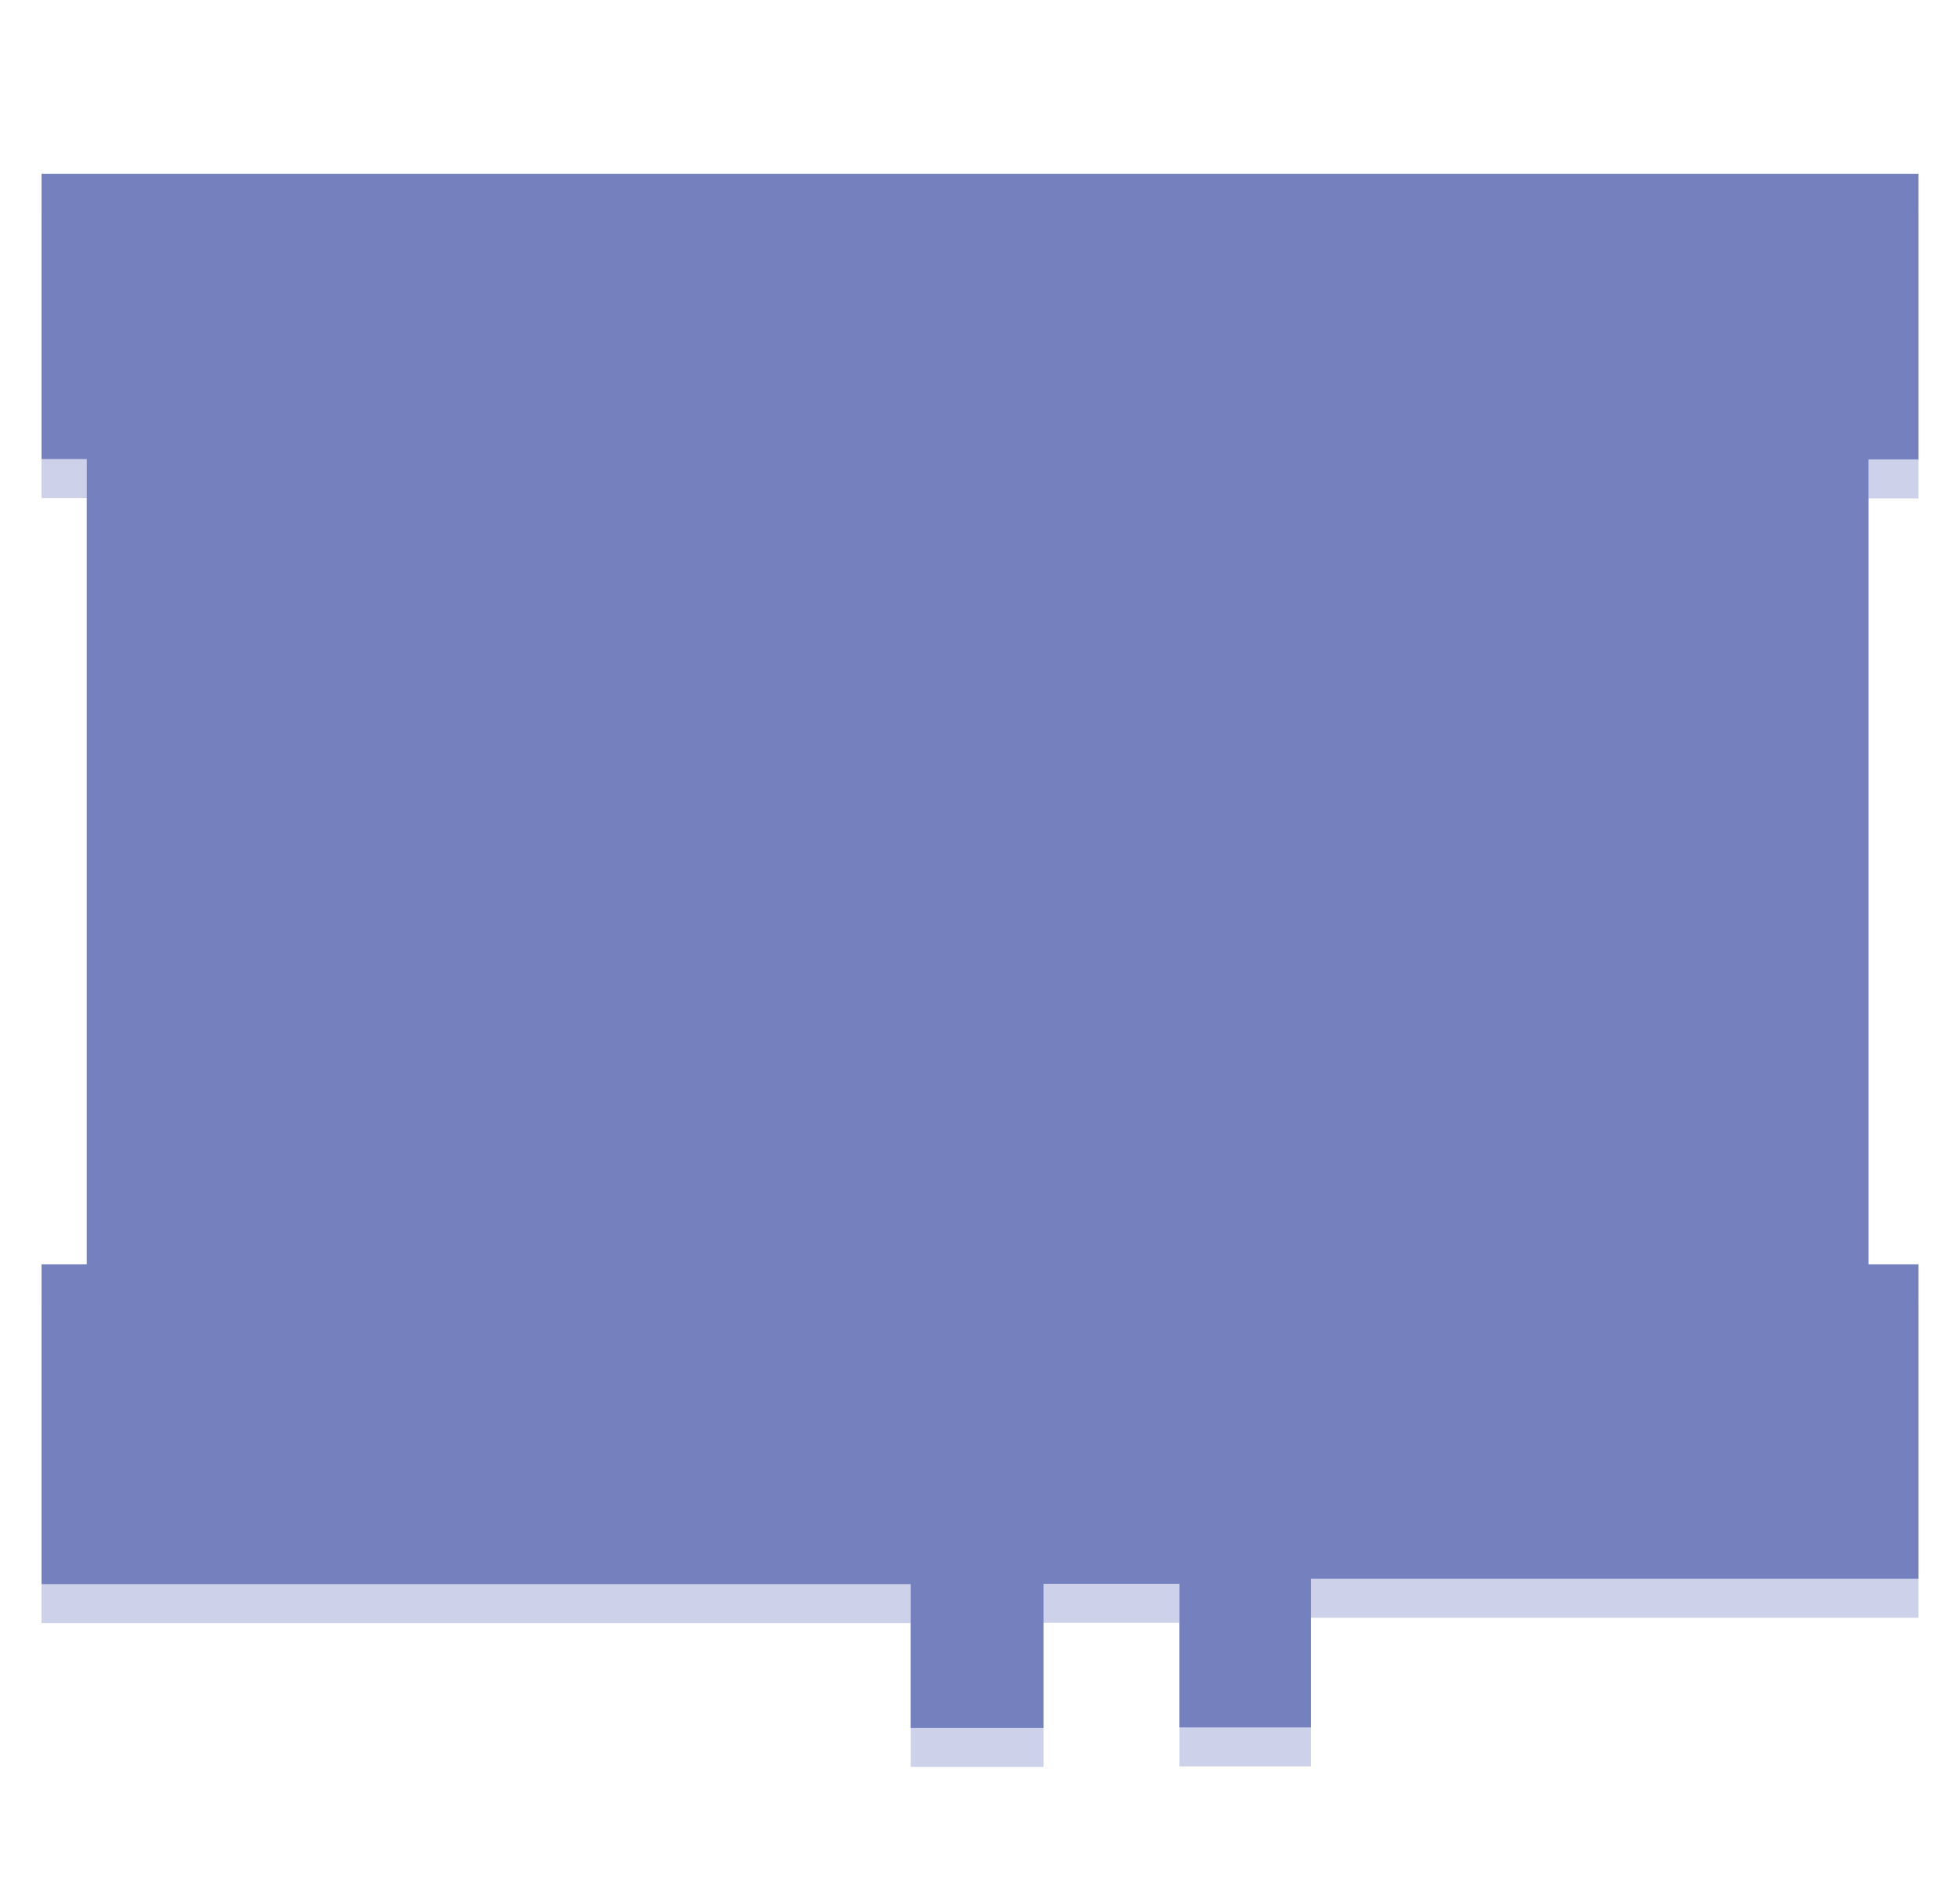 <?xml version="1.0" encoding="utf-8"?>
<!-- Generator: Adobe Illustrator 15.1.0, SVG Export Plug-In . SVG Version: 6.00 Build 0)  -->
<!DOCTYPE svg PUBLIC "-//W3C//DTD SVG 1.1//EN" "http://www.w3.org/Graphics/SVG/1.1/DTD/svg11.dtd">
<svg version="1.1" id="Layer_1" xmlns="http://www.w3.org/2000/svg" xmlns:xlink="http://www.w3.org/1999/xlink" x="0px" y="0px"
	 width="324.093px" height="314px" viewBox="0 0 324.093 314" enable-background="new 0 0 324.093 314" xml:space="preserve">
<rect x="348.726" y="341.177" display="none" fill="#1B315E" width="2.881" height="2.878"/>
<rect x="274.283" y="377.525" display="none" fill="#1B315E" width="2.879" height="2.879"/>
<rect x="310.9" y="450.494" display="none" fill="#1B315E" width="2.877" height="2.879"/>
<rect x="201.339" y="304.626" display="none" fill="#1B315E" width="2.879" height="2.877"/>
<rect x="201.339" y="377.525" display="none" fill="#1B315E" width="2.879" height="2.879"/>
<rect x="128.383" y="304.626" display="none" fill="#1B315E" width="2.878" height="2.877"/>
<rect x="128.383" y="377.525" display="none" fill="#1B315E" width="2.878" height="2.879"/>
<polygon display="none" fill="#FFFFFF" points="321.38,335.859 317.564,335.859 317.564,330.518 321.38,330.518 321.38,331.461 
	318.552,331.461 318.552,332.658 320.972,332.658 320.972,333.592 318.552,333.592 318.552,334.925 321.38,334.925 "/>
<g display="none">
	<g display="inline">
		<g>
			<defs>
				<rect id="SVGID_1_" width="595.277" height="841.89"/>
			</defs>
			<clipPath id="SVGID_2_">
				<use xlink:href="#SVGID_1_"  overflow="visible"/>
			</clipPath>
			<path clip-path="url(#SVGID_2_)" fill="#FFFFFF" d="M325.609,335.859h-0.963v-2.465c0-0.236-0.045-0.397-0.135-0.481
				c-0.094-0.086-0.258-0.128-0.5-0.128c-0.283,0-0.582,0.061-0.896,0.182v2.893h-0.961v-3.891h0.961v0.172
				c0.264-0.145,0.564-0.217,0.896-0.217c0.521,0,0.916,0.128,1.188,0.385c0.273,0.258,0.41,0.609,0.41,1.051V335.859
				L325.609,335.859z"/>
		</g>
	</g>
	<g display="inline">
		<g>
			<defs>
				<rect id="SVGID_3_" width="595.277" height="841.89"/>
			</defs>
			<clipPath id="SVGID_4_">
				<use xlink:href="#SVGID_3_"  overflow="visible"/>
			</clipPath>
			<path clip-path="url(#SVGID_4_)" fill="#FFFFFF" d="M329.199,335.777c-0.332,0.084-0.674,0.127-1.021,0.127
				c-0.871,0-1.311-0.399-1.311-1.197v-1.923h-0.535v-0.816h0.535v-1.161h0.963v1.161h0.961v0.816h-0.961v1.831
				c0,0.115,0.012,0.199,0.035,0.254c0.049,0.098,0.186,0.146,0.408,0.146c0.346,0,0.652-0.043,0.926-0.127V335.777L329.199,335.777
				z"/>
		</g>
	</g>
	<g display="inline">
		<g>
			<defs>
				<rect id="SVGID_5_" width="595.277" height="841.89"/>
			</defs>
			<clipPath id="SVGID_6_">
				<use xlink:href="#SVGID_5_"  overflow="visible"/>
			</clipPath>
			<path clip-path="url(#SVGID_6_)" fill="#FFFFFF" d="M332.783,332.839c0,0.103-0.01,0.2-0.027,0.29h-0.895
				c0.012-0.061,0.018-0.117,0.018-0.172c0-0.127-0.094-0.189-0.281-0.189c-0.309,0-0.59,0.08-0.844,0.244v2.848h-0.961v-3.891
				h0.961v0.227c0.277-0.17,0.566-0.254,0.861-0.254c0.303,0,0.563,0.072,0.791,0.217
				C332.656,332.322,332.783,332.549,332.783,332.839"/>
		</g>
	</g>
	<g display="inline">
		<g>
			<defs>
				<rect id="SVGID_7_" width="595.277" height="841.89"/>
			</defs>
			<clipPath id="SVGID_8_">
				<use xlink:href="#SVGID_7_"  overflow="visible"/>
			</clipPath>
			<path clip-path="url(#SVGID_8_)" fill="#FFFFFF" d="M335.601,334.861v-0.707h-1.051c-0.332,0-0.5,0.123-0.5,0.371
				c0,0.345,0.246,0.518,0.736,0.518C335.105,335.043,335.378,334.982,335.601,334.861 M336.564,335.859h-0.963v-0.2
				c-0.242,0.164-0.537,0.245-0.889,0.245c-0.471,0-0.857-0.127-1.156-0.381s-0.447-0.599-0.447-1.033c0-0.34,0.133-0.613,0.4-0.821
				s0.613-0.313,1.035-0.313h1.057v-0.164c0-0.16-0.051-0.271-0.152-0.334c-0.104-0.061-0.289-0.09-0.561-0.09
				c-0.486,0-0.951,0.096-1.391,0.289v-0.869c0.447-0.177,0.934-0.264,1.461-0.264c0.502,0,0.893,0.117,1.178,0.354
				c0.283,0.236,0.428,0.541,0.428,0.916V335.859z"/>
		</g>
	</g>
	<g display="inline">
		<g>
			<defs>
				<rect id="SVGID_9_" width="595.277" height="841.89"/>
			</defs>
			<clipPath id="SVGID_10_">
				<use xlink:href="#SVGID_9_"  overflow="visible"/>
			</clipPath>
			<path clip-path="url(#SVGID_10_)" fill="#FFFFFF" d="M340.873,335.859h-0.963v-2.465c0-0.236-0.045-0.397-0.135-0.481
				c-0.092-0.086-0.258-0.128-0.498-0.128c-0.285,0-0.584,0.061-0.898,0.182v2.893h-0.961v-3.891h0.961v0.172
				c0.266-0.145,0.566-0.217,0.898-0.217c0.52,0,0.914,0.128,1.186,0.385c0.273,0.258,0.41,0.609,0.41,1.051V335.859z"/>
		</g>
	</g>
	<g display="inline">
		<g>
			<defs>
				<rect id="SVGID_11_" width="595.277" height="841.89"/>
			</defs>
			<clipPath id="SVGID_12_">
				<use xlink:href="#SVGID_11_"  overflow="visible"/>
			</clipPath>
			<path clip-path="url(#SVGID_12_)" fill="#FFFFFF" d="M344.718,335.641c-0.381,0.188-0.811,0.281-1.289,0.281
				c-1.221,0-1.832-0.511-1.832-1.531v-0.99c0-0.483,0.156-0.857,0.469-1.123c0.311-0.267,0.766-0.4,1.363-0.4
				c0.467,0,0.896,0.096,1.289,0.282v0.897c-0.418-0.193-0.832-0.289-1.244-0.289c-0.361,0-0.604,0.049-0.729,0.148
				c-0.123,0.1-0.188,0.283-0.188,0.549v0.834c0,0.297,0.061,0.496,0.178,0.598c0.117,0.104,0.363,0.155,0.736,0.155
				c0.434,0,0.848-0.103,1.244-0.308v0.896H344.718z"/>
		</g>
	</g>
	<g display="inline">
		<g>
			<defs>
				<rect id="SVGID_13_" width="595.277" height="841.89"/>
			</defs>
			<clipPath id="SVGID_14_">
				<use xlink:href="#SVGID_13_"  overflow="visible"/>
			</clipPath>
			<path clip-path="url(#SVGID_14_)" fill="#FFFFFF" d="M347.902,333.52v-0.33c0-0.239-0.133-0.359-0.393-0.359h-0.672
				c-0.318,0-0.479,0.16-0.479,0.479v0.211H347.902z M348.808,334.281h-2.447v0.177c0,0.222,0.057,0.379,0.172,0.468
				c0.115,0.09,0.332,0.135,0.652,0.135c0.453,0,0.902-0.099,1.352-0.299v0.887c-0.369,0.17-0.818,0.256-1.352,0.256
				c-0.537,0-0.973-0.125-1.297-0.377c-0.326-0.252-0.49-0.61-0.49-1.071v-1.121c0-0.437,0.143-0.782,0.426-1.034
				c0.285-0.252,0.66-0.377,1.125-0.377h0.545c0.355,0,0.664,0.114,0.924,0.346c0.262,0.23,0.391,0.506,0.391,0.828V334.281
				L348.808,334.281z"/>
		</g>
	</g>
	<g display="inline">
		<g>
			<defs>
				<rect id="SVGID_15_" width="595.277" height="841.89"/>
			</defs>
			<clipPath id="SVGID_16_">
				<use xlink:href="#SVGID_15_"  overflow="visible"/>
			</clipPath>
			<path clip-path="url(#SVGID_16_)" fill="#FFFFFF" d="M320.148,340.303c-0.289-0.127-0.568-0.191-0.834-0.191
				c-0.146,0-0.244,0.027-0.301,0.08c-0.055,0.052-0.082,0.149-0.082,0.297v0.55h0.809v0.815h-0.809v3.074h-0.961v-3.074h-0.545
				v-0.815h0.545v-0.554c0-0.81,0.408-1.215,1.225-1.215c0.352,0,0.67,0.061,0.953,0.182V340.303z"/>
		</g>
	</g>
	<g display="inline">
		<g>
			<defs>
				<rect id="SVGID_17_" width="595.277" height="841.89"/>
			</defs>
			<clipPath id="SVGID_18_">
				<use xlink:href="#SVGID_17_"  overflow="visible"/>
			</clipPath>
			<path clip-path="url(#SVGID_18_)" fill="#FFFFFF" d="M323.73,341.908c0,0.102-0.01,0.199-0.027,0.29h-0.898
				c0.018-0.06,0.021-0.117,0.021-0.173c0-0.127-0.098-0.189-0.281-0.189c-0.309,0-0.592,0.081-0.844,0.245v2.847h-0.963v-3.89
				h0.963v0.226c0.275-0.169,0.563-0.254,0.859-0.254c0.305,0,0.566,0.073,0.789,0.217
				C323.605,341.391,323.73,341.618,323.73,341.908"/>
		</g>
	</g>
	<g display="inline">
		<g>
			<defs>
				<rect id="SVGID_19_" width="595.277" height="841.89"/>
			</defs>
			<clipPath id="SVGID_20_">
				<use xlink:href="#SVGID_19_"  overflow="visible"/>
			</clipPath>
			<path clip-path="url(#SVGID_20_)" fill="#FFFFFF" d="M326.822,343.646v-1.311c0-0.339-0.188-0.509-0.563-0.509h-0.607
				c-0.375,0-0.563,0.17-0.563,0.509v1.311c0,0.347,0.188,0.52,0.563,0.52h0.607C326.636,344.166,326.822,343.993,326.822,343.646
				 M327.783,343.613c0,0.406-0.148,0.738-0.445,1.002c-0.299,0.263-0.66,0.394-1.084,0.394h-0.592
				c-0.428,0-0.787-0.131-1.086-0.394c-0.299-0.264-0.447-0.596-0.447-1.002v-1.26c0-0.405,0.148-0.74,0.447-1.004
				c0.299-0.263,0.658-0.394,1.086-0.394h0.592c0.424,0,0.785,0.131,1.084,0.394c0.297,0.264,0.445,0.599,0.445,1.004V343.613z"/>
		</g>
	</g>
	<g display="inline">
		<g>
			<defs>
				<rect id="SVGID_21_" width="595.277" height="841.89"/>
			</defs>
			<clipPath id="SVGID_22_">
				<use xlink:href="#SVGID_21_"  overflow="visible"/>
			</clipPath>
			<path clip-path="url(#SVGID_22_)" fill="#FFFFFF" d="M333.453,344.928h-0.961v-2.637c0-0.303-0.174-0.455-0.52-0.455
				c-0.17,0-0.324,0.039-0.463,0.117v0.219v2.756h-0.961v-2.654c0-0.164-0.033-0.278-0.1-0.342
				c-0.068-0.064-0.189-0.096-0.361-0.096c-0.213,0-0.391,0.055-0.535,0.164v2.928h-0.963v-3.89h0.963v0.135
				c0.211-0.12,0.408-0.18,0.59-0.18c0.418,0,0.719,0.116,0.9,0.353c0.205-0.236,0.527-0.353,0.963-0.353
				c0.443,0,0.793,0.12,1.055,0.362c0.26,0.242,0.393,0.552,0.393,0.928V344.928L333.453,344.928z"/>
		</g>
	</g>
	<g display="inline">
		<g>
			<defs>
				<rect id="SVGID_23_" width="595.277" height="841.89"/>
			</defs>
			<clipPath id="SVGID_24_">
				<use xlink:href="#SVGID_23_"  overflow="visible"/>
			</clipPath>
			<path clip-path="url(#SVGID_24_)" fill="#FFFFFF" d="M320.546,350.503v-0.254c0-0.254-0.051-0.426-0.148-0.517
				c-0.1-0.09-0.293-0.135-0.576-0.135h-1.27v1.568h1.16c0.332,0,0.555-0.048,0.668-0.141
				C320.49,350.932,320.546,350.757,320.546,350.503 M321.535,350.467c0,1.094-0.598,1.641-1.795,1.641h-1.189v1.888h-0.984v-5.343
				h2.256c0.539,0,0.959,0.135,1.262,0.404c0.303,0.269,0.453,0.639,0.453,1.111v0.299H321.535z"/>
		</g>
	</g>
</g>
<path display="none" fill="#FFFFFF" d="M323.421,353.995h-1.023v-3.89h1.023V353.995z M323.421,349.824h-1.023v-0.844h1.023V349.824
	z"/>
<g display="none">
	<g display="inline">
		<g>
			<defs>
				<rect id="SVGID_25_" width="595.277" height="841.89"/>
			</defs>
			<clipPath id="SVGID_26_">
				<use xlink:href="#SVGID_25_"  overflow="visible"/>
			</clipPath>
			<path clip-path="url(#SVGID_26_)" fill="#FFFFFF" d="M326.65,352.997v-0.707h-1.053c-0.332,0-0.5,0.124-0.5,0.372
				c0,0.344,0.246,0.518,0.736,0.518C326.154,353.18,326.425,353.119,326.65,352.997 M327.613,353.995h-0.963v-0.2
				c-0.242,0.164-0.537,0.245-0.889,0.245c-0.473,0-0.857-0.126-1.156-0.38c-0.301-0.254-0.447-0.6-0.447-1.034
				c0-0.339,0.133-0.612,0.398-0.821c0.27-0.207,0.615-0.313,1.035-0.313h1.059v-0.165c0-0.16-0.053-0.271-0.152-0.333
				c-0.104-0.061-0.289-0.092-0.559-0.092c-0.488,0-0.953,0.097-1.395,0.291v-0.871c0.449-0.176,0.938-0.262,1.461-0.262
				c0.502,0,0.896,0.116,1.18,0.353c0.283,0.235,0.428,0.541,0.428,0.916V353.995L327.613,353.995z"/>
		</g>
	</g>
</g>
<polygon display="none" fill="#FFFFFF" points="331.611,353.995 328.201,353.995 328.201,353.535 330.203,350.939 328.337,350.939 
	328.337,350.096 331.611,350.096 331.611,350.557 329.634,353.152 331.611,353.152 "/>
<polygon display="none" fill="#FFFFFF" points="335.611,353.995 332.201,353.995 332.201,353.535 334.203,350.939 332.335,350.939 
	332.335,350.096 335.611,350.096 335.611,350.557 333.632,353.152 335.611,353.152 "/>
<g display="none">
	<g display="inline">
		<g>
			<defs>
				<rect id="SVGID_27_" width="595.277" height="841.89"/>
			</defs>
			<clipPath id="SVGID_28_">
				<use xlink:href="#SVGID_27_"  overflow="visible"/>
			</clipPath>
			<path clip-path="url(#SVGID_28_)" fill="#FFFFFF" d="M338.513,352.997v-0.707h-1.053c-0.332,0-0.498,0.124-0.498,0.372
				c0,0.344,0.244,0.518,0.734,0.518C338.017,353.18,338.289,353.119,338.513,352.997 M339.474,353.995h-0.961v-0.2
				c-0.24,0.164-0.539,0.245-0.889,0.245c-0.471,0-0.857-0.126-1.156-0.38s-0.447-0.6-0.447-1.034c0-0.339,0.133-0.612,0.4-0.821
				c0.27-0.207,0.613-0.313,1.035-0.313h1.057v-0.165c0-0.16-0.051-0.271-0.152-0.333c-0.104-0.061-0.289-0.092-0.561-0.092
				c-0.486,0-0.951,0.097-1.391,0.291v-0.871c0.447-0.176,0.934-0.262,1.461-0.262c0.502,0,0.893,0.116,1.178,0.353
				c0.283,0.235,0.426,0.541,0.426,0.916V353.995z"/>
		</g>
	</g>
</g>
<path display="none" fill="#FFFFFF" d="M302.779,490.16l-0.23-0.678l-0.313-0.964l-0.559,1.642H302.779L302.779,490.16z
	 M304.808,492.64h-1.119l-0.529-1.536h-1.834l-0.518,1.536h-1.123l2.066-5.455h0.973L304.808,492.64z"/>
<g display="none">
	<g display="inline">
		<g>
			<defs>
				<rect id="SVGID_29_" width="595.277" height="841.89"/>
			</defs>
			<clipPath id="SVGID_30_">
				<use xlink:href="#SVGID_29_"  overflow="visible"/>
			</clipPath>
			<path clip-path="url(#SVGID_30_)" fill="#FFFFFF" d="M308.412,492.417c-0.391,0.191-0.826,0.287-1.314,0.287
				c-1.248,0-1.871-0.521-1.871-1.564v-1.01c0-0.494,0.158-0.877,0.479-1.146c0.32-0.271,0.783-0.408,1.395-0.408
				c0.477,0,0.914,0.096,1.314,0.287v0.916c-0.426-0.197-0.848-0.295-1.271-0.295c-0.367,0-0.615,0.051-0.742,0.149
				c-0.127,0.104-0.189,0.289-0.189,0.563v0.852c0,0.303,0.061,0.508,0.18,0.611c0.121,0.104,0.373,0.158,0.756,0.158
				c0.439,0,0.861-0.107,1.27-0.316v0.916L308.412,492.417L308.412,492.417z"/>
		</g>
	</g>
	<g display="inline">
		<g>
			<defs>
				<rect id="SVGID_31_" width="595.277" height="841.89"/>
			</defs>
			<clipPath id="SVGID_32_">
				<use xlink:href="#SVGID_31_"  overflow="visible"/>
			</clipPath>
			<path clip-path="url(#SVGID_32_)" fill="#FFFFFF" d="M312.292,492.417c-0.391,0.191-0.826,0.287-1.314,0.287
				c-1.248,0-1.871-0.521-1.871-1.564v-1.01c0-0.494,0.158-0.877,0.477-1.146c0.32-0.271,0.783-0.408,1.395-0.408
				c0.479,0,0.914,0.096,1.316,0.287v0.916c-0.428-0.197-0.85-0.295-1.27-0.295c-0.371,0-0.619,0.051-0.746,0.149
				c-0.127,0.104-0.189,0.289-0.189,0.563v0.852c0,0.303,0.063,0.508,0.18,0.611c0.121,0.104,0.373,0.158,0.758,0.158
				c0.438,0,0.859-0.107,1.27-0.316v0.916L312.292,492.417L312.292,492.417z"/>
		</g>
	</g>
	<g display="inline">
		<g>
			<defs>
				<rect id="SVGID_33_" width="595.277" height="841.89"/>
			</defs>
			<clipPath id="SVGID_34_">
				<use xlink:href="#SVGID_33_"  overflow="visible"/>
			</clipPath>
			<path clip-path="url(#SVGID_34_)" fill="#FFFFFF" d="M315.542,490.251v-0.338c0-0.244-0.131-0.367-0.396-0.367h-0.686
				c-0.328,0-0.492,0.164-0.492,0.488v0.217H315.542z M316.47,491.031h-2.502v0.18c0,0.227,0.061,0.387,0.176,0.479
				c0.117,0.092,0.342,0.137,0.67,0.137c0.461,0,0.922-0.103,1.379-0.308v0.906c-0.377,0.174-0.836,0.26-1.379,0.26
				c-0.553,0-0.992-0.127-1.326-0.385s-0.5-0.623-0.5-1.092v-1.146c0-0.444,0.145-0.799,0.436-1.057
				c0.291-0.256,0.674-0.385,1.15-0.385h0.555c0.363,0,0.678,0.117,0.943,0.352c0.268,0.236,0.398,0.521,0.398,0.849V491.031
				L316.47,491.031z"/>
		</g>
	</g>
	<g display="inline">
		<g>
			<defs>
				<rect id="SVGID_35_" width="595.277" height="841.89"/>
			</defs>
			<clipPath id="SVGID_36_">
				<use xlink:href="#SVGID_35_"  overflow="visible"/>
			</clipPath>
			<path clip-path="url(#SVGID_36_)" fill="#FFFFFF" d="M320.46,491.519c0,0.791-0.57,1.188-1.717,1.188
				c-0.496,0-1.016-0.08-1.551-0.24v-0.944c0.471,0.19,0.998,0.286,1.58,0.286c0.471,0,0.705-0.102,0.705-0.307
				c0-0.166-0.195-0.289-0.594-0.371c-0.557-0.115-0.924-0.225-1.102-0.324c-0.396-0.215-0.594-0.571-0.594-1.071
				c0-0.771,0.545-1.156,1.631-1.156c0.486,0,0.943,0.088,1.371,0.268v0.916c-0.451-0.19-0.9-0.287-1.344-0.287
				c-0.229,0-0.381,0.011-0.453,0.029c-0.162,0.037-0.242,0.135-0.242,0.295c0,0.187,0.197,0.32,0.594,0.398
				c0.586,0.123,0.957,0.223,1.111,0.297C320.261,490.697,320.46,491.039,320.46,491.519"/>
		</g>
	</g>
	<g display="inline">
		<g>
			<defs>
				<rect id="SVGID_37_" width="595.277" height="841.89"/>
			</defs>
			<clipPath id="SVGID_38_">
				<use xlink:href="#SVGID_37_"  overflow="visible"/>
			</clipPath>
			<path clip-path="url(#SVGID_38_)" fill="#FFFFFF" d="M324.314,491.519c0,0.791-0.572,1.188-1.719,1.188
				c-0.496,0-1.014-0.08-1.551-0.24v-0.944c0.471,0.19,0.998,0.286,1.58,0.286c0.473,0,0.707-0.102,0.707-0.307
				c0-0.166-0.197-0.289-0.592-0.371c-0.559-0.115-0.924-0.225-1.105-0.324c-0.395-0.215-0.594-0.571-0.594-1.071
				c0-0.771,0.543-1.156,1.631-1.156c0.488,0,0.943,0.088,1.371,0.268v0.916c-0.451-0.19-0.898-0.287-1.344-0.287
				c-0.229,0-0.379,0.011-0.453,0.029c-0.162,0.037-0.242,0.135-0.242,0.295c0,0.187,0.199,0.32,0.594,0.398
				c0.588,0.123,0.957,0.223,1.111,0.297C324.115,490.697,324.314,491.039,324.314,491.519"/>
		</g>
	</g>
</g>
<polygon display="none" fill="#FFFFFF" points="301.017,496.876 299.238,496.876 299.238,501.376 298.201,501.376 298.201,496.876 
	296.432,496.876 296.432,495.921 301.017,495.921 "/>
<g display="none">
	<g display="inline">
		<g>
			<defs>
				<rect id="SVGID_39_" width="595.277" height="841.89"/>
			</defs>
			<clipPath id="SVGID_40_">
				<use xlink:href="#SVGID_39_"  overflow="visible"/>
			</clipPath>
			<path clip-path="url(#SVGID_40_)" fill="#FFFFFF" d="M303.666,500.07v-1.338c0-0.349-0.193-0.521-0.574-0.521h-0.621
				c-0.383,0-0.57,0.174-0.57,0.521v1.338c0,0.354,0.188,0.528,0.57,0.528h0.621C303.472,500.599,303.666,500.421,303.666,500.07
				 M304.648,500.035c0,0.414-0.154,0.756-0.457,1.022c-0.305,0.269-0.674,0.402-1.107,0.402h-0.604
				c-0.436,0-0.807-0.135-1.109-0.402c-0.301-0.267-0.455-0.608-0.455-1.022v-1.287c0-0.414,0.152-0.754,0.455-1.023
				c0.305-0.268,0.674-0.401,1.109-0.401h0.604c0.434,0,0.803,0.135,1.107,0.401c0.303,0.271,0.457,0.609,0.457,1.023V500.035z"/>
		</g>
	</g>
</g>
<polygon display="none" fill="#FFFFFF" points="313,501.376 311.972,501.376 311.972,499.063 309.648,499.063 309.648,501.376 
	308.619,501.376 308.619,495.921 309.648,495.921 309.648,498.109 311.972,498.109 311.972,495.921 313,495.921 "/>
<g display="none">
	<g display="inline">
		<g>
			<defs>
				<rect id="SVGID_41_" width="595.277" height="841.89"/>
			</defs>
			<clipPath id="SVGID_42_">
				<use xlink:href="#SVGID_41_"  overflow="visible"/>
			</clipPath>
			<path clip-path="url(#SVGID_42_)" fill="#FFFFFF" d="M316.298,500.359v-0.724h-1.074c-0.34,0-0.51,0.127-0.51,0.379
				c0,0.354,0.25,0.529,0.75,0.529C315.792,500.544,316.07,500.484,316.298,500.359 M317.281,501.376h-0.982v-0.203
				c-0.248,0.166-0.549,0.25-0.908,0.25c-0.479,0-0.875-0.129-1.18-0.389c-0.307-0.26-0.459-0.611-0.459-1.058
				c0-0.346,0.137-0.625,0.41-0.84c0.273-0.211,0.627-0.315,1.057-0.315h1.08v-0.17c0-0.162-0.053-0.277-0.156-0.341
				c-0.102-0.063-0.297-0.094-0.57-0.094c-0.498,0-0.973,0.101-1.418,0.295v-0.889c0.457-0.178,0.953-0.271,1.486-0.271
				c0.518,0,0.914,0.121,1.203,0.361c0.291,0.242,0.439,0.555,0.439,0.938v2.724H317.281z"/>
		</g>
	</g>
</g>
<rect x="318.152" y="495.634" display="none" fill="#FFFFFF" width="1.055" height="5.742"/>
<rect x="320.224" y="495.634" display="none" fill="#FFFFFF" width="1.059" height="5.742"/>
<polygon display="none" fill="#FFFFFF" points="327.199,501.376 326.191,501.376 326.191,496.748 325.726,496.748 325.726,495.921 
	327.199,495.921 "/>
<rect x="55.838" y="271.665" display="none" fill="#818BC5" width="293.173" height="24.336"/>
<path display="none" fill="#FFFFFF" d="M237.07,255.174l-0.229-0.677l-0.315-0.962l-0.558,1.639H237.07z M239.099,257.656h-1.12
	l-0.528-1.537h-1.834l-0.518,1.537h-1.122l2.065-5.455h0.973L239.099,257.656z"/>
<g display="none">
	<g display="inline">
		<g>
			<defs>
				<rect id="SVGID_43_" width="595.277" height="841.89"/>
			</defs>
			<clipPath id="SVGID_44_">
				<use xlink:href="#SVGID_43_"  overflow="visible"/>
			</clipPath>
			<path clip-path="url(#SVGID_44_)" fill="#FFFFFF" d="M242.703,257.434c-0.391,0.192-0.828,0.287-1.315,0.287
				c-1.248,0-1.871-0.521-1.871-1.563v-1.009c0-0.494,0.157-0.877,0.476-1.149c0.319-0.271,0.783-0.407,1.396-0.407
				c0.475,0,0.913,0.096,1.315,0.287v0.917c-0.428-0.198-0.85-0.297-1.27-0.297c-0.37,0-0.619,0.051-0.746,0.153
				c-0.126,0.102-0.189,0.289-0.189,0.56v0.853c0,0.303,0.061,0.507,0.181,0.611c0.12,0.105,0.372,0.157,0.755,0.157
				c0.439,0,0.861-0.104,1.27-0.315V257.434z"/>
		</g>
	</g>
	<g display="inline">
		<g>
			<defs>
				<rect id="SVGID_45_" width="595.277" height="841.89"/>
			</defs>
			<clipPath id="SVGID_46_">
				<use xlink:href="#SVGID_45_"  overflow="visible"/>
			</clipPath>
			<path clip-path="url(#SVGID_46_)" fill="#FFFFFF" d="M246.583,257.434c-0.391,0.192-0.828,0.287-1.315,0.287
				c-1.248,0-1.871-0.521-1.871-1.563v-1.009c0-0.494,0.158-0.877,0.478-1.149c0.317-0.271,0.783-0.407,1.394-0.407
				c0.476,0,0.914,0.096,1.315,0.287v0.917c-0.428-0.198-0.85-0.297-1.27-0.297c-0.37,0-0.619,0.051-0.746,0.153
				c-0.126,0.102-0.189,0.289-0.189,0.56v0.853c0,0.303,0.061,0.507,0.181,0.611c0.121,0.105,0.372,0.157,0.755,0.157
				c0.439,0,0.861-0.104,1.27-0.315V257.434z"/>
		</g>
	</g>
	<g display="inline">
		<g>
			<defs>
				<rect id="SVGID_47_" width="595.277" height="841.89"/>
			</defs>
			<clipPath id="SVGID_48_">
				<use xlink:href="#SVGID_47_"  overflow="visible"/>
			</clipPath>
			<path clip-path="url(#SVGID_48_)" fill="#FFFFFF" d="M249.833,255.268v-0.338c0-0.244-0.133-0.367-0.397-0.367h-0.687
				c-0.326,0-0.49,0.164-0.49,0.488v0.217H249.833L249.833,255.268z M250.759,256.045h-2.5v0.18c0,0.229,0.058,0.387,0.176,0.479
				c0.117,0.091,0.34,0.137,0.668,0.137c0.462,0,0.922-0.102,1.379-0.305v0.905c-0.377,0.175-0.836,0.261-1.379,0.261
				c-0.551,0-0.992-0.128-1.326-0.386c-0.333-0.258-0.5-0.623-0.5-1.094v-1.144c0-0.446,0.145-0.798,0.436-1.056
				s0.674-0.387,1.149-0.387h0.556c0.363,0,0.679,0.118,0.943,0.354c0.266,0.235,0.398,0.517,0.398,0.845V256.045L250.759,256.045z"
				/>
		</g>
	</g>
	<g display="inline">
		<g>
			<defs>
				<rect id="SVGID_49_" width="595.277" height="841.89"/>
			</defs>
			<clipPath id="SVGID_50_">
				<use xlink:href="#SVGID_49_"  overflow="visible"/>
			</clipPath>
			<path clip-path="url(#SVGID_50_)" fill="#FFFFFF" d="M254.751,256.536c0,0.79-0.572,1.185-1.719,1.185
				c-0.496,0-1.013-0.08-1.551-0.24v-0.944c0.471,0.19,0.998,0.287,1.58,0.287c0.473,0,0.707-0.103,0.707-0.306
				c0-0.166-0.197-0.291-0.592-0.371c-0.557-0.116-0.924-0.225-1.102-0.323c-0.396-0.218-0.594-0.574-0.594-1.074
				c0-0.772,0.543-1.158,1.63-1.158c0.488,0,0.944,0.091,1.371,0.269v0.916c-0.45-0.19-0.899-0.286-1.343-0.286
				c-0.229,0-0.381,0.009-0.454,0.028c-0.161,0.037-0.241,0.135-0.241,0.295c0,0.187,0.198,0.318,0.594,0.398
				c0.586,0.124,0.957,0.223,1.111,0.297C254.552,255.71,254.751,256.054,254.751,256.536"/>
		</g>
	</g>
	<g display="inline">
		<g>
			<defs>
				<rect id="SVGID_51_" width="595.277" height="841.89"/>
			</defs>
			<clipPath id="SVGID_52_">
				<use xlink:href="#SVGID_51_"  overflow="visible"/>
			</clipPath>
			<path clip-path="url(#SVGID_52_)" fill="#FFFFFF" d="M258.604,256.536c0,0.79-0.571,1.185-1.718,1.185
				c-0.496,0-1.014-0.08-1.551-0.24v-0.944c0.471,0.19,0.998,0.287,1.58,0.287c0.472,0,0.707-0.103,0.707-0.306
				c0-0.166-0.197-0.291-0.593-0.371c-0.556-0.116-0.924-0.225-1.102-0.323c-0.396-0.218-0.593-0.574-0.593-1.074
				c0-0.772,0.543-1.158,1.629-1.158c0.488,0,0.945,0.091,1.371,0.269v0.916c-0.451-0.19-0.898-0.286-1.342-0.286
				c-0.229,0-0.381,0.009-0.455,0.028c-0.16,0.037-0.24,0.135-0.24,0.295c0,0.187,0.197,0.318,0.593,0.398
				c0.587,0.124,0.957,0.223,1.112,0.297C258.404,255.71,258.604,256.054,258.604,256.536"/>
		</g>
	</g>
</g>
<polygon display="none" fill="#FFFFFF" points="234.098,261.893 232.318,261.893 232.318,266.393 231.281,266.393 231.281,261.893 
	229.513,261.893 229.513,260.938 234.098,260.938 "/>
<g display="none">
	<g display="inline">
		<g>
			<defs>
				<rect id="SVGID_53_" width="595.277" height="841.89"/>
			</defs>
			<clipPath id="SVGID_54_">
				<use xlink:href="#SVGID_53_"  overflow="visible"/>
			</clipPath>
			<path clip-path="url(#SVGID_54_)" fill="#FFFFFF" d="M236.746,265.085v-1.339c0-0.348-0.19-0.521-0.574-0.521h-0.619
				c-0.385,0-0.575,0.174-0.575,0.521v1.339c0,0.353,0.19,0.53,0.575,0.53h0.619C236.555,265.615,236.746,265.438,236.746,265.085
				 M237.728,265.05c0,0.414-0.152,0.754-0.457,1.023c-0.303,0.269-0.672,0.403-1.107,0.403h-0.604
				c-0.435,0-0.804-0.135-1.108-0.403c-0.304-0.271-0.455-0.609-0.455-1.023v-1.288c0-0.412,0.151-0.754,0.455-1.021
				c0.305-0.27,0.674-0.403,1.108-0.403h0.604c0.436,0,0.805,0.136,1.107,0.403c0.305,0.269,0.457,0.609,0.457,1.021V265.05z"/>
		</g>
	</g>
</g>
<polygon display="none" fill="#FFFFFF" points="246.082,266.393 245.053,266.393 245.053,264.078 242.729,264.078 242.729,266.393 
	241.701,266.393 241.701,260.938 242.729,260.938 242.729,263.124 245.053,263.124 245.053,260.938 246.082,260.938 "/>
<g display="none">
	<g display="inline">
		<g>
			<defs>
				<rect id="SVGID_55_" width="595.277" height="841.89"/>
			</defs>
			<clipPath id="SVGID_56_">
				<use xlink:href="#SVGID_55_"  overflow="visible"/>
			</clipPath>
			<path clip-path="url(#SVGID_56_)" fill="#FFFFFF" d="M249.378,265.374v-0.722h-1.074c-0.34,0-0.51,0.127-0.51,0.38
				c0,0.352,0.25,0.526,0.75,0.526C248.873,265.559,249.149,265.498,249.378,265.374 M250.36,266.393h-0.981v-0.203
				c-0.248,0.166-0.549,0.25-0.907,0.25c-0.481,0-0.876-0.129-1.181-0.39c-0.307-0.259-0.459-0.61-0.459-1.055
				c0-0.347,0.137-0.625,0.41-0.839c0.274-0.213,0.627-0.319,1.057-0.319h1.08v-0.17c0-0.162-0.053-0.274-0.156-0.338
				c-0.105-0.063-0.297-0.095-0.573-0.095c-0.498,0-0.97,0.1-1.419,0.297v-0.889c0.457-0.18,0.953-0.269,1.491-0.269
				c0.513,0,0.913,0.12,1.202,0.36c0.291,0.242,0.437,0.553,0.437,0.936V266.393z"/>
		</g>
	</g>
</g>
<rect x="251.231" y="260.65" display="none" fill="#FFFFFF" width="1.056" height="5.742"/>
<rect x="253.305" y="260.65" display="none" fill="#FFFFFF" width="1.056" height="5.742"/>
<g display="none">
	<g display="inline">
		<g>
			<defs>
				<rect id="SVGID_57_" width="595.277" height="841.89"/>
			</defs>
			<clipPath id="SVGID_58_">
				<use xlink:href="#SVGID_57_"  overflow="visible"/>
			</clipPath>
			<path clip-path="url(#SVGID_58_)" fill="#FFFFFF" d="M262.697,264.764c0,0.579-0.213,1.018-0.638,1.314
				c-0.365,0.253-0.853,0.38-1.464,0.38c-0.605,0-1.201-0.087-1.788-0.26v-0.972c0.674,0.185,1.269,0.277,1.788,0.277
				c0.351,0,0.605-0.04,0.759-0.121c0.224-0.111,0.334-0.316,0.334-0.619c0-0.304-0.065-0.5-0.194-0.594
				c-0.1-0.068-0.297-0.102-0.594-0.102h-1.677v-0.936h1.677c0.271,0,0.465-0.05,0.574-0.148c0.111-0.098,0.167-0.28,0.167-0.547
				c0-0.4-0.349-0.602-1.046-0.602c-0.58,0-1.143,0.118-1.686,0.354v-0.982c0.463-0.217,1.024-0.325,1.686-0.325
				c0.568,0,1.033,0.115,1.398,0.343c0.438,0.272,0.657,0.676,0.657,1.213c0,0.5-0.164,0.884-0.491,1.149
				C262.519,263.834,262.697,264.227,262.697,264.764"/>
		</g>
	</g>
</g>
<path display="none" fill="#FFFFFF" d="M277.33,522.462h1.748v-1.092h-1.748V522.462z M280.824,522.462h5.242v-1.092h-5.242V522.462
	z M287.813,522.462h1.747v-1.092h-1.747V522.462z M291.309,522.462h5.243v-1.092h-5.243V522.462z M298.298,522.462h1.748v-1.092
	h-1.748V522.462z M301.794,522.462h5.24v-1.092h-5.24V522.462z M308.783,522.462h1.748v-1.092h-1.748V522.462z M312.279,522.462
	h5.242v-1.092h-5.242V522.462z M319.269,522.462h1.748v-1.092h-1.748V522.462z M322.765,522.462h5.242v-1.092h-5.242V522.462z
	 M329.755,522.462h1.748v-1.092h-1.748V522.462z M333.25,522.462h5.242v-1.092h-5.242V522.462z M340.24,522.462h1.748v-1.092h-1.748
	V522.462z M343.736,522.462h3.709v-1.092h-3.709"/>
<path display="none" fill="#FFFFFF" d="M165.971,233.534h1.747v-1.093h-1.747V233.534z M169.464,233.534h5.242v-1.093h-5.242
	V233.534z M176.457,233.534h1.748v-1.093h-1.748V233.534z M179.953,233.534h5.241v-1.093h-5.241V233.534z M186.941,233.534h1.748
	v-1.093h-1.748V233.534z M190.437,233.534h5.243v-1.093h-5.243V233.534z M197.428,233.534h1.747v-1.093h-1.747V233.534z
	 M200.921,233.534h5.242v-1.093h-5.242V233.534z M207.912,233.534h1.748v-1.093h-1.748V233.534z M211.408,233.534h5.242v-1.093
	h-5.242V233.534z M218.397,233.534h1.748v-1.093h-1.748V233.534z M221.894,233.534h5.242v-1.093h-5.242V233.534z M228.882,233.534
	h1.748v-1.093h-1.748V233.534z M232.378,233.534h5.242v-1.093h-5.242V233.534z M239.369,233.534h1.748v-1.093h-1.748V233.534z
	 M242.863,233.534h5.243v-1.093h-5.243V233.534z M249.854,233.534h1.747v-1.093h-1.747V233.534z M253.35,233.534h5.243v-1.093
	h-5.243V233.534L253.35,233.534z M260.339,233.534h1.748v-1.093h-1.748V233.534z M263.833,233.534h5.242v-1.093h-5.242V233.534z
	 M270.826,233.534h1.748v-1.093h-1.748V233.534z M274.32,233.534h5.242v-1.093h-5.242V233.534z M281.311,233.534h1.748v-1.093
	h-1.748V233.534z M284.807,233.534h5.241v-1.093h-5.241V233.534z M291.796,233.534h1.748v-1.093h-1.748V233.534z M295.291,233.534
	h5.244v-1.093h-5.244V233.534z M302.281,233.534h1.748v-1.093h-1.748V233.534z M305.777,233.534h5.242v-1.093h-5.242V233.534z
	 M312.767,233.534h1.748v-1.093h-1.748V233.534z M316.263,233.534h5.242v-1.093h-5.242V233.534z M323.253,233.534H325v-1.093h-1.746
	V233.534L323.253,233.534z M326.748,233.534h5.242v-1.093h-5.242V233.534z M333.738,233.534h1.748v-1.093h-1.748V233.534z
	 M337.232,233.534h5.242v-1.093h-5.242V233.534z M344.222,233.534h1.58v-1.093h-1.58"/>
<path display="none" fill="#FFFFFF" d="M369.986,327.486h1.092v-1.747h-1.092V327.486z M369.986,334.477h1.092v-5.24h-1.092V334.477
	z M369.986,337.973h1.092v-1.748h-1.092V337.973z M369.986,344.961h1.092v-5.242h-1.092V344.961z M369.986,348.456h1.092v-1.747
	h-1.092V348.456z M369.986,355.445h1.092v-5.242h-1.092V355.445z M369.986,357.191v1.599h1.092v-1.599"/>
<g display="none">
	<g display="inline">
		<g>
			<defs>
				<rect id="SVGID_59_" width="595.277" height="841.89"/>
			</defs>
			<clipPath id="SVGID_60_">
				<use xlink:href="#SVGID_59_"  overflow="visible"/>
			</clipPath>
			<path clip-path="url(#SVGID_60_)" fill="#FFFFFF" d="M188.283,283.408v-0.204c0-0.216-0.043-0.366-0.125-0.449
				c-0.084-0.083-0.242-0.125-0.478-0.125h-1.687V284h1.687c0.247,0,0.409-0.039,0.487-0.116
				C188.244,283.807,188.283,283.648,188.283,283.408 M188.143,281.186v-0.203c0-0.198-0.04-0.334-0.12-0.408
				s-0.22-0.111-0.418-0.111h-1.611v1.223h1.687c0.172,0,0.293-0.039,0.36-0.117C188.109,281.493,188.143,281.365,188.143,281.186
				 M189.292,283.277c0,1.117-0.537,1.677-1.612,1.677h-2.696V279.5h2.557c0.506,0,0.902,0.128,1.187,0.384
				c0.284,0.257,0.425,0.622,0.425,1.099c0,0.5-0.123,0.863-0.369,1.092C189.121,282.291,189.292,282.691,189.292,283.277"/>
		</g>
	</g>
	<g display="inline">
		<g>
			<defs>
				<rect id="SVGID_61_" width="595.277" height="841.89"/>
			</defs>
			<clipPath id="SVGID_62_">
				<use xlink:href="#SVGID_61_"  overflow="visible"/>
			</clipPath>
			<path clip-path="url(#SVGID_62_)" fill="#FFFFFF" d="M193.227,281.87c0,0.104-0.009,0.204-0.028,0.296h-0.916
				c0.012-0.061,0.018-0.12,0.018-0.176c0-0.129-0.096-0.194-0.287-0.194c-0.314,0-0.602,0.083-0.861,0.25v2.908h-0.982v-3.974
				h0.982v0.231c0.284-0.172,0.577-0.259,0.881-0.259c0.307,0,0.577,0.074,0.805,0.222
				C193.097,281.342,193.227,281.574,193.227,281.87"/>
		</g>
	</g>
</g>
<path display="none" fill="#FFFFFF" d="M194.875,284.954h-1.047v-3.974h1.047V284.954z M194.875,280.693h-1.047v-0.86h1.047V280.693
	z"/>
<g display="none">
	<g display="inline">
		<g>
			<defs>
				<rect id="SVGID_63_" width="595.277" height="841.89"/>
			</defs>
			<clipPath id="SVGID_64_">
				<use xlink:href="#SVGID_63_"  overflow="visible"/>
			</clipPath>
			<path clip-path="url(#SVGID_64_)" fill="#FFFFFF" d="M198.266,283.953V282c-0.345-0.117-0.626-0.176-0.843-0.176
				c-0.254,0-0.432,0.057-0.536,0.172c-0.106,0.113-0.158,0.305-0.158,0.572v0.725c0,0.316,0.047,0.533,0.144,0.65
				c0.096,0.117,0.265,0.177,0.506,0.177C197.611,284.12,197.908,284.064,198.266,283.953 M199.248,284.954h-0.981v-0.194
				c-0.29,0.16-0.586,0.24-0.888,0.24c-0.502,0-0.896-0.15-1.183-0.455c-0.286-0.303-0.43-0.72-0.43-1.252v-0.706
				c0-0.483,0.144-0.879,0.43-1.188c0.287-0.31,0.681-0.463,1.183-0.463c0.345,0,0.641,0.07,0.888,0.213v-1.955h0.981V284.954z"/>
		</g>
	</g>
	<g display="inline">
		<g>
			<defs>
				<rect id="SVGID_65_" width="595.277" height="841.89"/>
			</defs>
			<clipPath id="SVGID_66_">
				<use xlink:href="#SVGID_65_"  overflow="visible"/>
			</clipPath>
			<path clip-path="url(#SVGID_66_)" fill="#FFFFFF" d="M202.673,282.814v-0.631c0-0.216-0.107-0.324-0.323-0.324h-0.834
				c-0.253,0-0.379,0.127-0.379,0.381v0.564c0,0.26,0.138,0.389,0.416,0.389h0.76c0.136,0,0.229-0.026,0.282-0.078
				C202.648,283.063,202.673,282.962,202.673,282.814 M203.794,281.787h-0.342c0.135,0.105,0.202,0.296,0.202,0.574v0.481
				c0,0.796-0.45,1.194-1.356,1.194h-1.096c-0.105,0-0.158,0.063-0.158,0.186c0,0.117,0.053,0.176,0.158,0.176h1.352
				c0.389,0,0.688,0.093,0.895,0.277c0.205,0.186,0.309,0.445,0.309,0.778v0.269c0,0.797-0.45,1.194-1.352,1.194h-0.927
				c-0.908,0-1.36-0.385-1.36-1.157c0-0.099,0.012-0.185,0.036-0.259h1.011c-0.02,0.069-0.028,0.156-0.028,0.263
				c0,0.195,0.114,0.293,0.342,0.293h0.955c0.233,0,0.349-0.109,0.342-0.328v-0.225c0-0.181-0.083-0.271-0.25-0.271h-1.306
				c-0.327,0-0.588-0.084-0.783-0.25c-0.193-0.168-0.291-0.404-0.291-0.713c0-0.328,0.139-0.565,0.416-0.713
				c-0.277-0.125-0.416-0.369-0.416-0.732v-0.639c0-0.358,0.141-0.656,0.423-0.894c0.283-0.238,0.632-0.356,1.048-0.356
				c0.131,0,0.316,0.008,0.559,0.022c0.242,0.017,0.402,0.022,0.484,0.022h1.135V281.787L203.794,281.787z"/>
		</g>
	</g>
	<g display="inline">
		<g>
			<defs>
				<rect id="SVGID_67_" width="595.277" height="841.89"/>
			</defs>
			<clipPath id="SVGID_68_">
				<use xlink:href="#SVGID_67_"  overflow="visible"/>
			</clipPath>
			<path clip-path="url(#SVGID_68_)" fill="#FFFFFF" d="M207.091,282.564v-0.338c0-0.244-0.133-0.365-0.397-0.365h-0.687
				c-0.326,0-0.49,0.162-0.49,0.488v0.215H207.091z M208.019,283.343h-2.501v0.181c0,0.228,0.058,0.387,0.176,0.479
				c0.118,0.091,0.341,0.137,0.668,0.137c0.462,0,0.923-0.102,1.38-0.305v0.905c-0.377,0.175-0.837,0.261-1.38,0.261
				c-0.55,0-0.991-0.128-1.325-0.386c-0.334-0.257-0.5-0.622-0.5-1.093v-1.145c0-0.445,0.145-0.798,0.436-1.057
				c0.29-0.256,0.673-0.385,1.148-0.385h0.555c0.365,0,0.68,0.117,0.945,0.354c0.266,0.234,0.398,0.518,0.398,0.845V283.343
				L208.019,283.343z"/>
		</g>
	</g>
</g>
<rect x="208.898" y="279.212" display="none" fill="#FFFFFF" width="1.057" height="5.742"/>
<path display="none" fill="#FFFFFF" d="M212.021,284.954h-1.047v-3.974h1.047V284.954z M212.021,280.693h-1.047v-0.86h1.047V280.693
	z"/>
<g display="none">
	<g display="inline">
		<g>
			<defs>
				<rect id="SVGID_69_" width="595.277" height="841.89"/>
			</defs>
			<clipPath id="SVGID_70_">
				<use xlink:href="#SVGID_69_"  overflow="visible"/>
			</clipPath>
			<path clip-path="url(#SVGID_70_)" fill="#FFFFFF" d="M216.568,284.954h-0.982v-2.517c0-0.242-0.045-0.406-0.139-0.492
				c-0.093-0.088-0.262-0.131-0.509-0.131c-0.291,0-0.597,0.063-0.918,0.186v2.954h-0.981v-3.974h0.981v0.177
				c0.272-0.148,0.577-0.222,0.918-0.222c0.53,0,0.935,0.131,1.212,0.394c0.278,0.263,0.418,0.621,0.418,1.071V284.954z"/>
		</g>
	</g>
</g>
<polygon display="none" fill="#FFFFFF" points="221.033,284.954 219.819,284.954 218.541,283.158 218.43,283.268 218.43,284.954 
	217.449,284.954 217.449,279.193 218.43,279.193 218.43,282.166 219.597,280.98 221.015,280.98 219.264,282.611 "/>
<path display="none" fill="#FFFFFF" d="M118.689,232.451h-1.58v1.092h1.58V232.451z M115.529,232.451h-1.579v1.092h1.579V232.451z
	 M112.37,232.451h-1.579v1.092h1.579V232.451z M109.212,232.451h-1.579v1.092h1.579"/>
<polygon display="none" fill="#FFFFFF" points="113.032,238.84 111.115,244.294 110.105,244.294 108.178,238.84 109.356,238.84 
	110.617,242.757 110.913,241.768 111.854,238.84 "/>
<polygon display="none" fill="#FFFFFF" points="117.534,244.294 113.633,244.294 113.633,238.839 117.534,238.839 117.534,239.803 
	114.644,239.803 114.644,241.025 117.117,241.025 117.117,241.979 114.644,241.979 114.644,243.34 117.534,243.34 "/>
<g display="none">
	<g display="inline">
		<g>
			<defs>
				<rect id="SVGID_71_" width="595.277" height="841.89"/>
			</defs>
			<clipPath id="SVGID_72_">
				<use xlink:href="#SVGID_71_"  overflow="visible"/>
			</clipPath>
			<path clip-path="url(#SVGID_72_)" fill="#FFFFFF" d="M111.268,253.031h-4.067v-0.861c0-0.328,0.115-0.621,0.343-0.88
				c0.173-0.204,0.435-0.401,0.788-0.593c0.29-0.148,0.58-0.299,0.87-0.454c0.611-0.327,0.917-0.672,0.917-1.037
				c0-0.241-0.045-0.416-0.134-0.528c-0.09-0.111-0.246-0.176-0.468-0.193c-0.08-0.014-0.22-0.02-0.416-0.02
				c-0.408,0-0.995,0.121-1.76,0.362v-0.981c0.709-0.224,1.296-0.334,1.76-0.334c1.352,0,2.027,0.564,2.027,1.694
				c0,0.414-0.138,0.781-0.416,1.103c-0.216,0.246-0.54,0.493-0.973,0.74c-0.351,0.192-0.707,0.387-1.065,0.584
				c-0.284,0.166-0.432,0.311-0.445,0.436h3.039V253.031z"/>
		</g>
	</g>
</g>
<rect x="112.565" y="252.078" display="none" fill="#FFFFFF" width="1.001" height="0.953"/>
<g display="none">
	<g display="inline">
		<g>
			<defs>
				<rect id="SVGID_73_" width="595.277" height="841.89"/>
			</defs>
			<clipPath id="SVGID_74_">
				<use xlink:href="#SVGID_73_"  overflow="visible"/>
			</clipPath>
			<path clip-path="url(#SVGID_74_)" fill="#FFFFFF" d="M118.789,251.275c0,1.201-0.721,1.802-2.162,1.802
				c-0.592,0-1.177-0.084-1.756-0.252v-0.98c0.702,0.187,1.287,0.278,1.755,0.278c0.424,0,0.707-0.04,0.849-0.121
				c0.203-0.111,0.304-0.354,0.304-0.727c0-0.359-0.055-0.59-0.167-0.688c-0.098-0.081-0.336-0.122-0.712-0.122h-2.029l0.177-2.889
				h3.445v0.963h-2.52l-0.092,0.963h1.019c0.407,0.014,0.735,0.064,0.981,0.158C118.486,249.877,118.789,250.417,118.789,251.275"/>
		</g>
	</g>
</g>
<path display="none" fill="#FFFFFF" d="M262.24,451.992h-1.58v1.092h1.58V451.992z M259.08,451.992h-1.578v1.092h1.578V451.992z
	 M255.921,451.992h-1.58v1.092h1.58V451.992z M252.762,451.992h-1.579v1.092h1.579"/>
<polygon display="none" fill="#FFFFFF" points="255.83,432.74 253.914,438.193 252.903,438.193 250.976,432.74 252.154,432.74 
	253.416,436.658 253.71,435.666 254.652,432.74 "/>
<polygon display="none" fill="#FFFFFF" points="260.332,438.195 256.431,438.195 256.431,432.74 260.332,432.74 260.332,433.703 
	257.441,433.703 257.441,434.923 259.914,434.923 259.914,435.878 257.441,435.878 257.441,437.24 260.332,437.24 "/>
<path display="none" fill="#FFFFFF" d="M193.063,451.992h-1.58v1.092h1.58V451.992z M189.904,451.992h-1.578v1.092h1.578V451.992z
	 M186.746,451.992h-1.58v1.092h1.58V451.992z M183.587,451.992h-1.58v1.092h1.58"/>
<g display="none">
	<g display="inline">
		<g>
			<defs>
				<rect id="SVGID_75_" width="595.277" height="841.89"/>
			</defs>
			<clipPath id="SVGID_76_">
				<use xlink:href="#SVGID_75_"  overflow="visible"/>
			</clipPath>
			<path clip-path="url(#SVGID_76_)" fill="#FFFFFF" d="M255.292,446.929h-4.067v-0.858c0-0.328,0.114-0.621,0.343-0.881
				c0.174-0.203,0.436-0.4,0.788-0.595c0.29-0.146,0.58-0.299,0.87-0.453c0.611-0.325,0.916-0.672,0.916-1.036
				c0-0.24-0.044-0.416-0.133-0.527c-0.09-0.111-0.246-0.176-0.469-0.195c-0.08-0.012-0.22-0.018-0.416-0.018
				c-0.408,0-0.994,0.121-1.76,0.36v-0.979c0.709-0.223,1.297-0.334,1.76-0.334c1.353,0,2.027,0.563,2.027,1.692
				c0,0.414-0.138,0.781-0.416,1.104c-0.216,0.246-0.54,0.494-0.973,0.74c-0.352,0.19-0.707,0.387-1.065,0.584
				c-0.284,0.166-0.432,0.313-0.444,0.436h3.039V446.929L255.292,446.929z"/>
		</g>
	</g>
</g>
<rect x="256.589" y="445.976" display="none" fill="#FFFFFF" width="1" height="0.953"/>
<polygon display="none" fill="#FFFFFF" points="260.358,446.929 259.349,446.929 259.349,442.298 258.884,442.298 258.884,441.474 
	260.358,441.474 "/>
<polygon display="none" fill="#FFFFFF" points="114.583,432.3 112.666,437.755 111.656,437.755 109.729,432.3 110.907,432.3 
	112.168,436.218 112.464,435.228 113.404,432.3 "/>
<polygon display="none" fill="#FFFFFF" points="119.084,437.757 115.185,437.757 115.185,432.302 119.084,432.302 119.084,433.265 
	116.195,433.265 116.195,434.488 118.667,434.488 118.667,435.443 116.195,435.443 116.195,436.802 119.084,436.802 "/>
<path display="none" fill="#FFFFFF" d="M119.229,451.992h-1.579v1.092h1.579V451.992z M116.07,451.992h-1.58v1.092h1.58V451.992z
	 M112.91,451.992h-1.58v1.092h1.58V451.992z M109.752,451.992h-1.58v1.092h1.58"/>
<g display="none">
	<g display="inline">
		<g>
			<defs>
				<rect id="SVGID_77_" width="595.277" height="841.89"/>
			</defs>
			<clipPath id="SVGID_78_">
				<use xlink:href="#SVGID_77_"  overflow="visible"/>
			</clipPath>
			<path clip-path="url(#SVGID_78_)" fill="#FFFFFF" d="M112.838,446.494h-4.067v-0.861c0-0.326,0.115-0.619,0.343-0.879
				c0.173-0.205,0.435-0.4,0.788-0.594c0.29-0.146,0.58-0.299,0.87-0.453c0.611-0.328,0.916-0.672,0.916-1.037
				c0-0.24-0.044-0.416-0.133-0.527c-0.09-0.11-0.246-0.178-0.468-0.194c-0.08-0.013-0.22-0.019-0.416-0.019
				c-0.408,0-0.995,0.119-1.76,0.361v-0.982c0.709-0.223,1.296-0.332,1.76-0.332c1.352,0,2.027,0.564,2.027,1.693
				c0,0.414-0.138,0.781-0.416,1.102c-0.216,0.248-0.54,0.494-0.973,0.742c-0.351,0.191-0.707,0.388-1.065,0.584
				c-0.284,0.166-0.432,0.313-0.445,0.437h3.039V446.494z"/>
		</g>
	</g>
</g>
<rect x="114.134" y="445.541" display="none" fill="#FFFFFF" width="1.001" height="0.953"/>
<g display="none">
	<g display="inline">
		<g>
			<defs>
				<rect id="SVGID_79_" width="595.277" height="841.89"/>
			</defs>
			<clipPath id="SVGID_80_">
				<use xlink:href="#SVGID_79_"  overflow="visible"/>
			</clipPath>
			<path clip-path="url(#SVGID_80_)" fill="#FFFFFF" d="M120.321,444.865c0,0.58-0.213,1.018-0.638,1.313
				c-0.365,0.254-0.853,0.381-1.464,0.381c-0.606,0-1.201-0.086-1.788-0.26v-0.971c0.673,0.184,1.269,0.274,1.788,0.274
				c0.351,0,0.605-0.038,0.759-0.12c0.223-0.109,0.334-0.316,0.334-0.619c0-0.304-0.065-0.5-0.195-0.593
				c-0.099-0.067-0.296-0.104-0.593-0.104h-1.677v-0.937h1.677c0.272,0,0.464-0.049,0.574-0.147
				c0.112-0.098,0.167-0.281,0.167-0.545c0-0.402-0.349-0.604-1.046-0.604c-0.58,0-1.143,0.117-1.686,0.354v-0.982
				c0.463-0.217,1.025-0.323,1.686-0.323c0.568,0,1.034,0.112,1.398,0.344c0.439,0.27,0.658,0.676,0.658,1.213
				c0,0.5-0.164,0.883-0.491,1.147C120.143,443.933,120.321,444.328,120.321,444.865"/>
		</g>
	</g>
</g>
<polygon display="none" fill="#FFFFFF" points="187.089,432.74 185.173,438.193 184.164,438.193 182.236,432.74 183.414,432.74 
	184.675,436.658 184.971,435.666 185.912,432.74 "/>
<polygon display="none" fill="#FFFFFF" points="191.591,438.195 187.692,438.195 187.692,432.74 191.591,432.74 191.591,433.703 
	188.703,433.703 188.703,434.923 191.175,434.923 191.175,435.878 188.703,435.878 188.703,437.24 191.591,437.24 "/>
<g display="none">
	<g display="inline">
		<g>
			<defs>
				<rect id="SVGID_81_" width="595.277" height="841.89"/>
			</defs>
			<clipPath id="SVGID_82_">
				<use xlink:href="#SVGID_81_"  overflow="visible"/>
			</clipPath>
			<path clip-path="url(#SVGID_82_)" fill="#FFFFFF" d="M185.257,446.929h-4.067v-0.858c0-0.328,0.115-0.621,0.345-0.881
				c0.172-0.203,0.434-0.4,0.786-0.595c0.29-0.146,0.58-0.299,0.87-0.453c0.611-0.325,0.917-0.672,0.917-1.036
				c0-0.24-0.045-0.416-0.134-0.527c-0.09-0.111-0.246-0.176-0.469-0.195c-0.08-0.012-0.219-0.018-0.416-0.018
				c-0.407,0-0.994,0.121-1.76,0.36v-0.979c0.709-0.223,1.297-0.334,1.76-0.334c1.353,0,2.027,0.563,2.027,1.692
				c0,0.414-0.138,0.781-0.416,1.104c-0.216,0.246-0.539,0.494-0.973,0.74c-0.352,0.19-0.707,0.387-1.064,0.584
				c-0.285,0.166-0.433,0.313-0.445,0.436h3.039V446.929L185.257,446.929z"/>
		</g>
	</g>
</g>
<rect x="186.553" y="445.976" display="none" fill="#FFFFFF" width="1.001" height="0.953"/>
<g display="none">
	<g display="inline">
		<g>
			<defs>
				<rect id="SVGID_83_" width="595.277" height="841.89"/>
			</defs>
			<clipPath id="SVGID_84_">
				<use xlink:href="#SVGID_83_"  overflow="visible"/>
			</clipPath>
			<path clip-path="url(#SVGID_84_)" fill="#FFFFFF" d="M192.917,446.929h-4.067v-0.858c0-0.328,0.114-0.621,0.344-0.881
				c0.173-0.203,0.435-0.4,0.787-0.595c0.29-0.146,0.58-0.299,0.87-0.453c0.611-0.325,0.916-0.672,0.916-1.036
				c0-0.24-0.044-0.416-0.133-0.527c-0.09-0.111-0.246-0.176-0.469-0.195c-0.08-0.012-0.22-0.018-0.416-0.018
				c-0.408,0-0.994,0.121-1.76,0.36v-0.979c0.711-0.223,1.297-0.334,1.76-0.334c1.353,0,2.027,0.563,2.027,1.692
				c0,0.414-0.138,0.781-0.416,1.104c-0.216,0.246-0.54,0.494-0.973,0.74c-0.352,0.19-0.707,0.387-1.065,0.584
				c-0.284,0.166-0.432,0.313-0.444,0.436h3.039V446.929L192.917,446.929z"/>
		</g>
	</g>
	<g display="inline">
		<g>
			<defs>
				<rect id="SVGID_85_" width="595.277" height="841.89"/>
			</defs>
			<clipPath id="SVGID_86_">
				<use xlink:href="#SVGID_85_"  overflow="visible"/>
			</clipPath>
			<path clip-path="url(#SVGID_86_)" fill="#FFFFFF" d="M312.171,507.548v6.025c-1.055-1.058-2.678-2.679-2.678-2.679l-0.98,0.98
				l4.35,4.342l4.32-4.32l-0.979-0.979c0,0-1.602,1.598-2.65,2.646v-6.021"/>
		</g>
	</g>
	<g display="inline">
		<g>
			<defs>
				<rect id="SVGID_87_" width="595.277" height="841.89"/>
			</defs>
			<clipPath id="SVGID_88_">
				<use xlink:href="#SVGID_87_"  overflow="visible"/>
			</clipPath>
			<path clip-path="url(#SVGID_88_)" fill="#FFFFFF" d="M364.832,342.133h-6.023c1.057-1.055,2.68-2.677,2.68-2.677l-0.98-0.978
				l-4.344,4.346l4.322,4.322l0.977-0.978c0,0-1.598-1.603-2.645-2.651h6.018"/>
		</g>
	</g>
	<g display="inline">
		<g>
			<defs>
				<rect id="SVGID_89_" width="595.277" height="841.89"/>
			</defs>
			<clipPath id="SVGID_90_">
				<use xlink:href="#SVGID_89_"  overflow="visible"/>
			</clipPath>
			<path clip-path="url(#SVGID_90_)" fill="#FFFFFF" d="M246.737,247.326v-6.025c1.056,1.055,2.677,2.678,2.677,2.678l0.979-0.98
				l-4.349-4.343l-4.32,4.321l0.977,0.978c0,0,1.602-1.599,2.65-2.647v6.02"/>
		</g>
	</g>
</g>
<polyline display="none" fill="#7581BF" points="55.842,251.084 55.842,247.559 52.313,247.559 "/>
<polyline display="none" fill="#7581BF" points="55.842,254.376 55.842,250.85 52.313,254.376 "/>
<polyline display="none" fill="#7581BF" points="55.842,242.811 55.842,239.285 52.313,239.285 "/>
<polyline display="none" fill="#7581BF" points="55.842,246.104 55.842,242.576 52.313,246.104 "/>
<rect x="128.383" y="271.771" display="none" fill="#1B315E" width="2.878" height="2.877"/>
<rect x="128.383" y="293.367" display="none" fill="#1B315E" width="2.878" height="2.877"/>
<rect x="336.208" y="290.534" display="none" fill="#1B315E" width="2.879" height="2.877"/>
<rect x="201.343" y="271.771" display="none" fill="#1B315E" width="2.878" height="2.877"/>
<rect x="201.343" y="293.367" display="none" fill="#1B315E" width="2.878" height="2.877"/>
<rect x="274.283" y="271.771" display="none" fill="#1B315E" width="2.879" height="2.877"/>
<rect x="274.283" y="293.367" display="none" fill="#1B315E" width="2.879" height="2.877"/>
<polygon display="none" fill="#FFFFFF" points="194.108,347.148 192.396,347.148 192.396,343.294 188.526,343.294 188.526,347.148 
	186.815,347.148 186.815,338.066 188.526,338.066 188.526,341.707 192.396,341.707 192.396,338.066 194.108,338.066 "/>
<g display="none">
	<g display="inline">
		<g>
			<defs>
				<rect id="SVGID_91_" width="595.277" height="841.89"/>
			</defs>
			<clipPath id="SVGID_92_">
				<use xlink:href="#SVGID_91_"  overflow="visible"/>
			</clipPath>
			<path clip-path="url(#SVGID_92_)" fill="#FFFFFF" d="M199.583,345.453v-1.202h-1.789c-0.566,0-0.849,0.211-0.849,0.632
				c0,0.586,0.417,0.881,1.249,0.881C198.74,345.764,199.203,345.659,199.583,345.453 M201.218,347.148h-1.635v-0.338
				c-0.412,0.277-0.916,0.416-1.512,0.416c-0.802,0-1.457-0.217-1.966-0.647c-0.509-0.433-0.765-1.019-0.765-1.759
				c0-0.575,0.229-1.041,0.685-1.395c0.456-0.355,1.042-0.531,1.761-0.531h1.797v-0.283c0-0.271-0.088-0.459-0.262-0.564
				c-0.174-0.104-0.49-0.156-0.951-0.156c-0.83,0-1.617,0.164-2.365,0.493v-1.479c0.762-0.299,1.588-0.447,2.482-0.447
				c0.854,0,1.521,0.2,2.006,0.602c0.482,0.4,0.725,0.92,0.725,1.557V347.148z"/>
		</g>
	</g>
</g>
<rect x="202.651" y="337.589" display="none" fill="#FFFFFF" width="1.759" height="9.56"/>
<rect x="206.089" y="337.589" display="none" fill="#FFFFFF" width="1.759" height="9.56"/>
<g display="none">
	<g display="inline">
		<g>
			<defs>
				<rect id="SVGID_93_" width="595.277" height="841.89"/>
			</defs>
			<clipPath id="SVGID_94_">
				<use xlink:href="#SVGID_93_"  overflow="visible"/>
			</clipPath>
			<path clip-path="url(#SVGID_94_)" fill="#FFFFFF" d="M220.942,347.148h-6.769v-1.434c0-0.545,0.189-1.033,0.57-1.465
				c0.286-0.34,0.725-0.668,1.311-0.986c0.482-0.246,0.966-0.498,1.449-0.756c1.018-0.545,1.526-1.119,1.526-1.729
				c0-0.399-0.075-0.692-0.224-0.877c-0.148-0.187-0.409-0.293-0.778-0.324c-0.135-0.02-0.366-0.03-0.694-0.03
				c-0.678,0-1.654,0.199-2.93,0.601v-1.635c1.182-0.369,2.158-0.556,2.93-0.556c2.252,0,3.377,0.94,3.377,2.822
				c0,0.688-0.231,1.301-0.694,1.835c-0.36,0.412-0.899,0.824-1.619,1.234c-0.585,0.317-1.176,0.643-1.772,0.971
				c-0.474,0.277-0.72,0.52-0.74,0.726h5.058V347.148L220.942,347.148z"/>
		</g>
	</g>
</g>
<polygon display="none" points="243.614,485.968 243.083,485.968 242.078,484.519 241.08,485.968 240.529,485.968 241.81,484.148 
	240.574,482.398 241.121,482.398 242.072,483.783 243.024,482.398 243.58,482.398 242.348,484.167 "/>
<path display="none" d="M244.257,485.968h0.467V482.4h-0.467V485.968z M244.257,482.011h0.467v-0.537h-0.467V482.011z"/>
<polyline fill="#CED1EA" points="317.226,35.195 6.867,35.195 6.867,82.344 14.359,82.344 14.359,215.481 6.867,215.481 
	6.867,268.365 150.591,268.365 150.591,292.149 172.548,292.149 172.548,268.311 195.029,268.311 195.029,292.058 216.757,292.058 
	216.757,267.482 317.226,267.482 317.226,215.481 308.97,215.481 308.97,82.405 317.226,82.405 "/>
<polyline fill="#7581BF" points="317.226,28.75 6.867,28.75 6.867,75.898 14.359,75.898 14.359,209.034 6.867,209.034 
	6.867,261.917 150.591,261.917 150.591,285.702 172.548,285.702 172.548,261.865 195.029,261.865 195.029,285.612 216.757,285.612 
	216.757,261.035 317.226,261.035 317.226,209.034 308.97,209.034 308.97,75.958 317.226,75.958 "/>
</svg>
